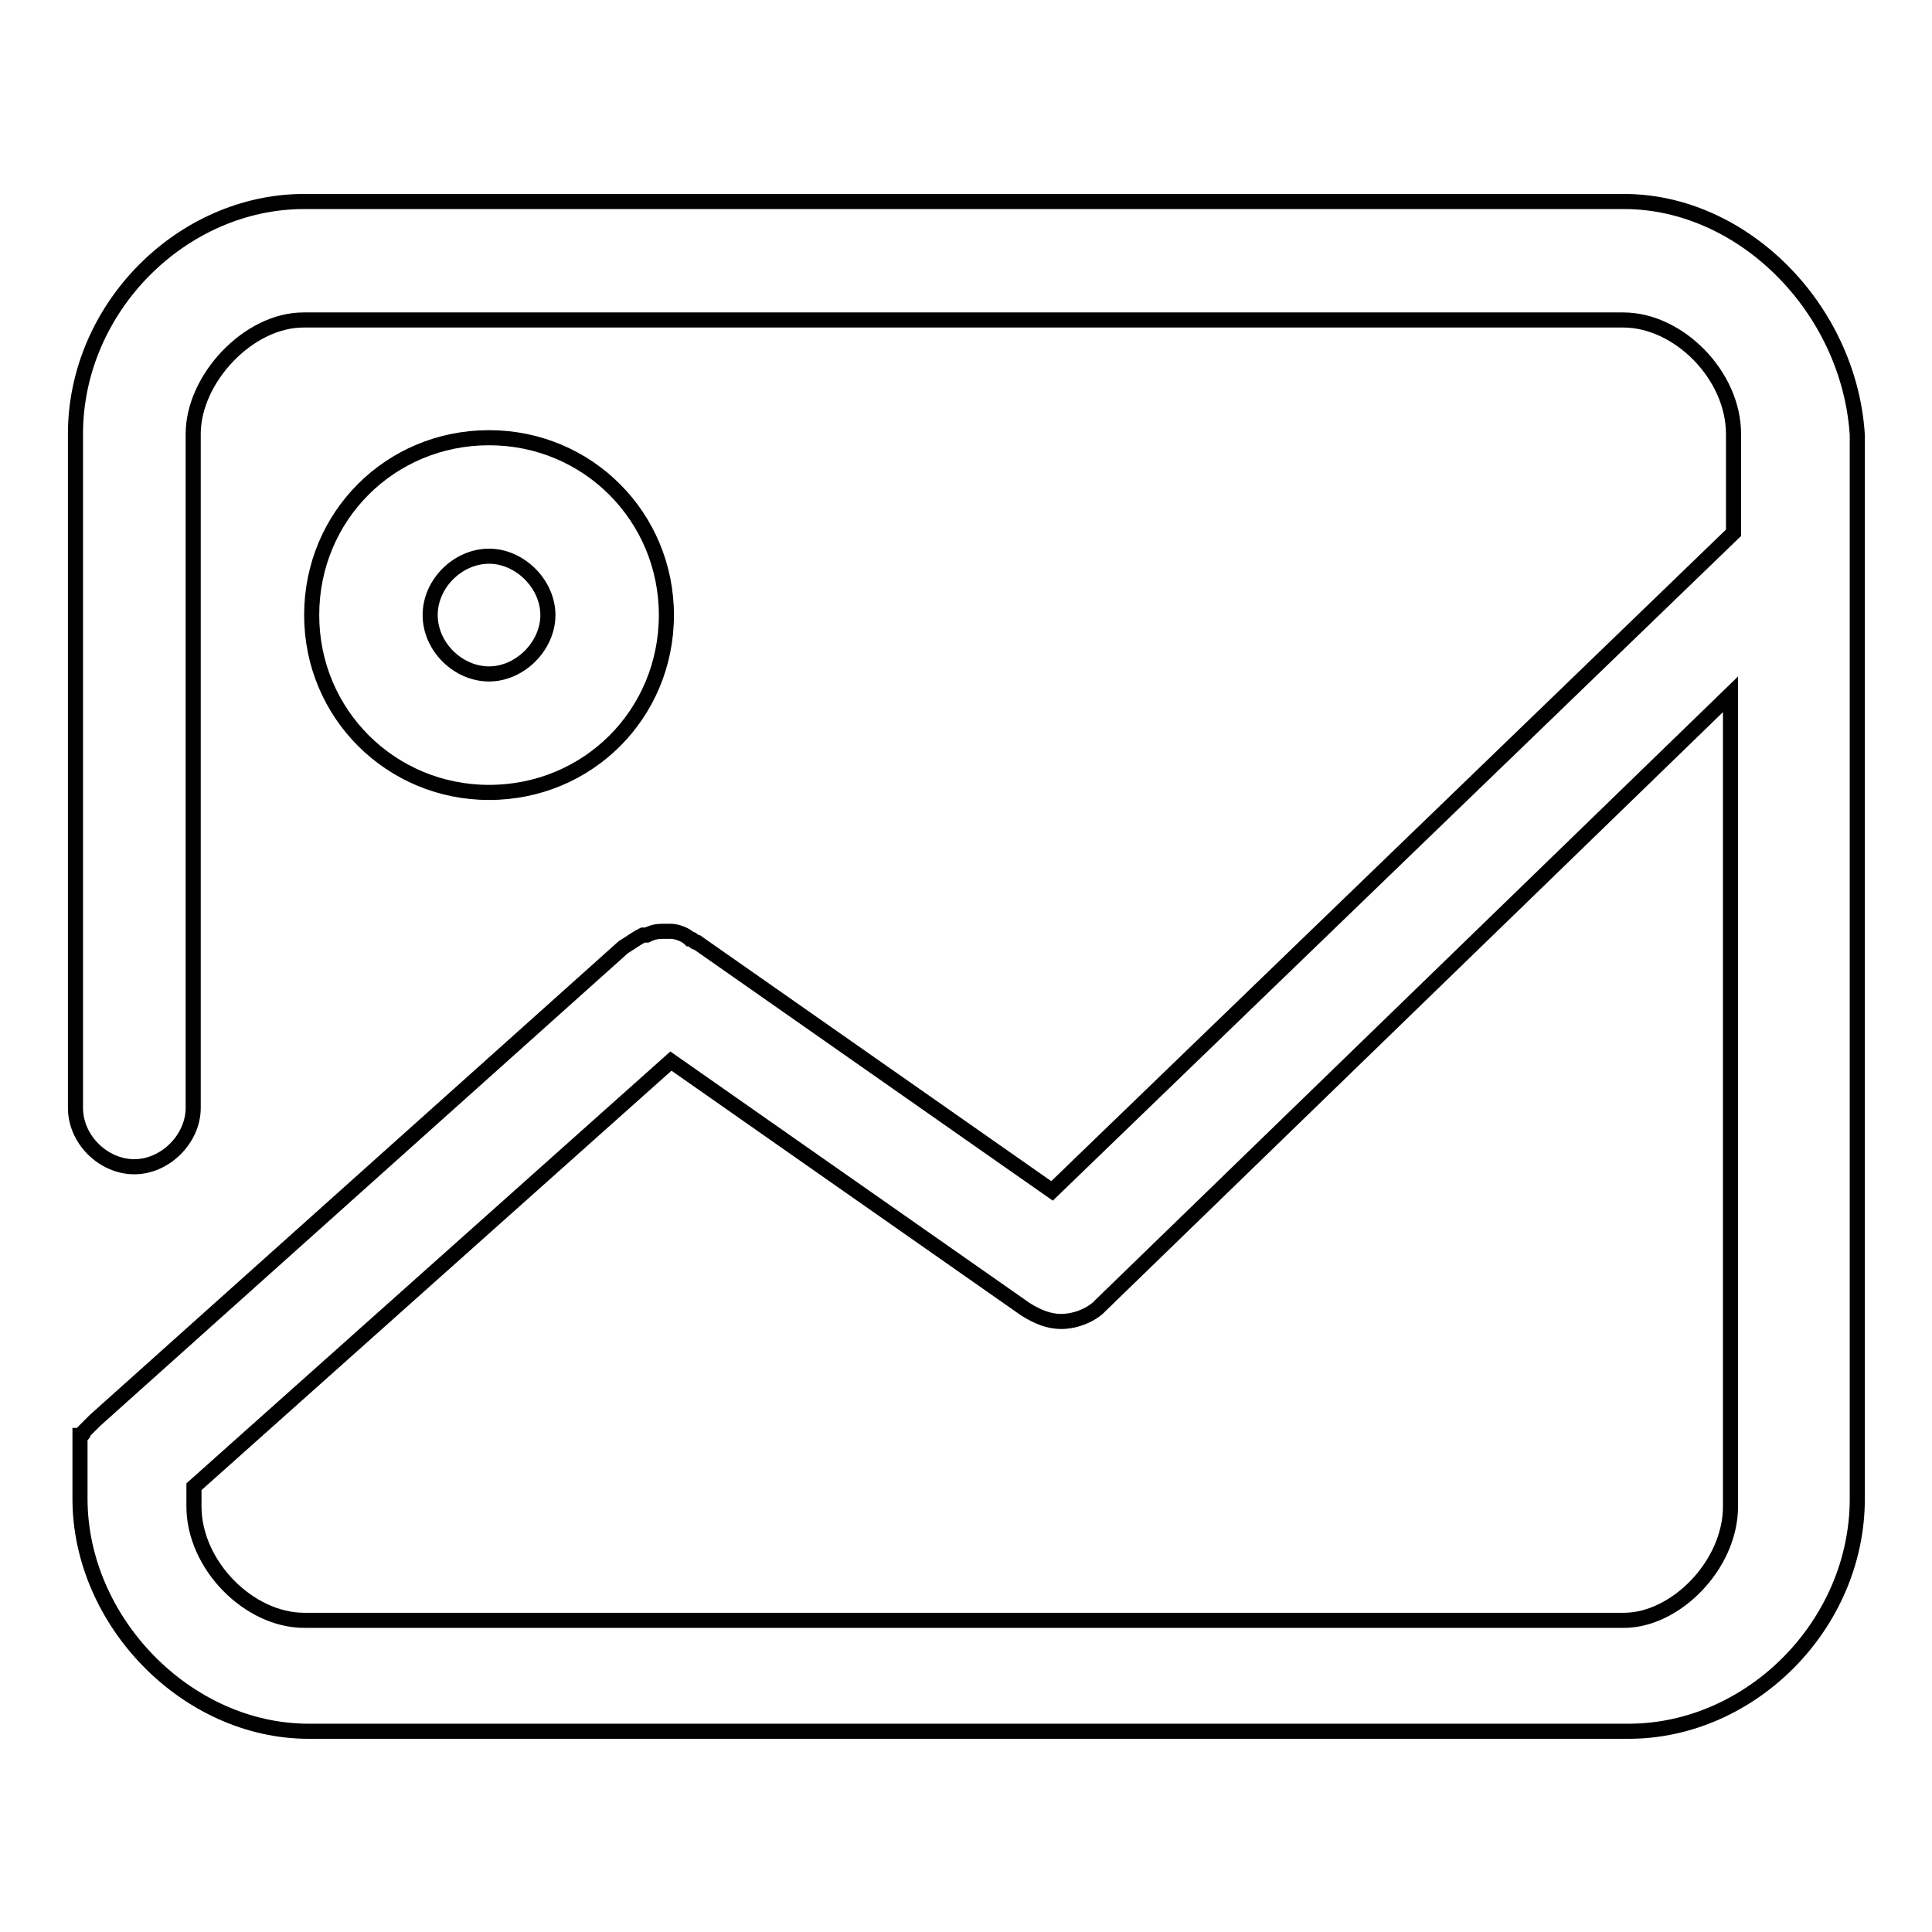 <?xml version="1.0" encoding="utf-8"?>
<!-- Svg Vector Icons : http://www.onlinewebfonts.com/icon -->
<!DOCTYPE svg PUBLIC "-//W3C//DTD SVG 1.1//EN" "http://www.w3.org/Graphics/SVG/1.1/DTD/svg11.dtd">
<svg version="1.1" xmlns="http://www.w3.org/2000/svg" xmlns:xlink="http://www.w3.org/1999/xlink" x="0px" y="0px" viewBox="0 0 256 256" enable-background="new 0 0 256 256" xml:space="preserve">
<g> <path stroke-width="2" fill-opacity="0" stroke="#000000"  d="M215.2,26.7H40.3C24.1,26.7,10,40.8,10,57.5v89.3c0,4.2,3.7,7.8,7.8,7.8s7.8-3.7,7.8-7.8V57.5 c0-7.3,7.3-15.1,14.6-15.1h174.9c7.3,0,14.6,7.3,14.6,15.1v13.1l-90.3,87.2l-47-32.9c-0.5,0-0.5-0.5-1-0.5c-0.5-0.5-1.6-1-2.6-1 h-0.5c-1,0-1.6,0-2.6,0.5h-0.5c-1,0.5-1.6,1-2.6,1.6l-70,62.7l-0.5,0.5l-0.5,0.5l-0.5,0.5c0,0,0,0.5-0.5,0.5v8.4 c0,16.2,14.1,30.8,30.3,30.8h174.9c16.2,0,30.3-14.1,30.3-30.8v-141C245,40.8,230.9,26.7,215.2,26.7L215.2,26.7z M215.2,214.7H40.3 c-7.3,0-14.6-7.3-14.6-15.1v-2.6l63.2-56.4l47,32.9c1.6,1,3.1,1.6,4.7,1.6c2.1,0,4.2-1,5.2-2.1L229.3,92v107.6 C229.3,207.4,222,214.7,215.2,214.7z M88.3,81.5C88.3,68.5,77.9,58,64.8,58c-13.1,0-23.5,10.4-23.5,23.5S51.8,105,64.8,105 C77.9,105,88.3,94.6,88.3,81.5z M57,81.5c0-4.2,3.7-7.8,7.8-7.8s7.8,3.7,7.8,7.8s-3.7,7.8-7.8,7.8S57,85.7,57,81.5z"/></g>
</svg>